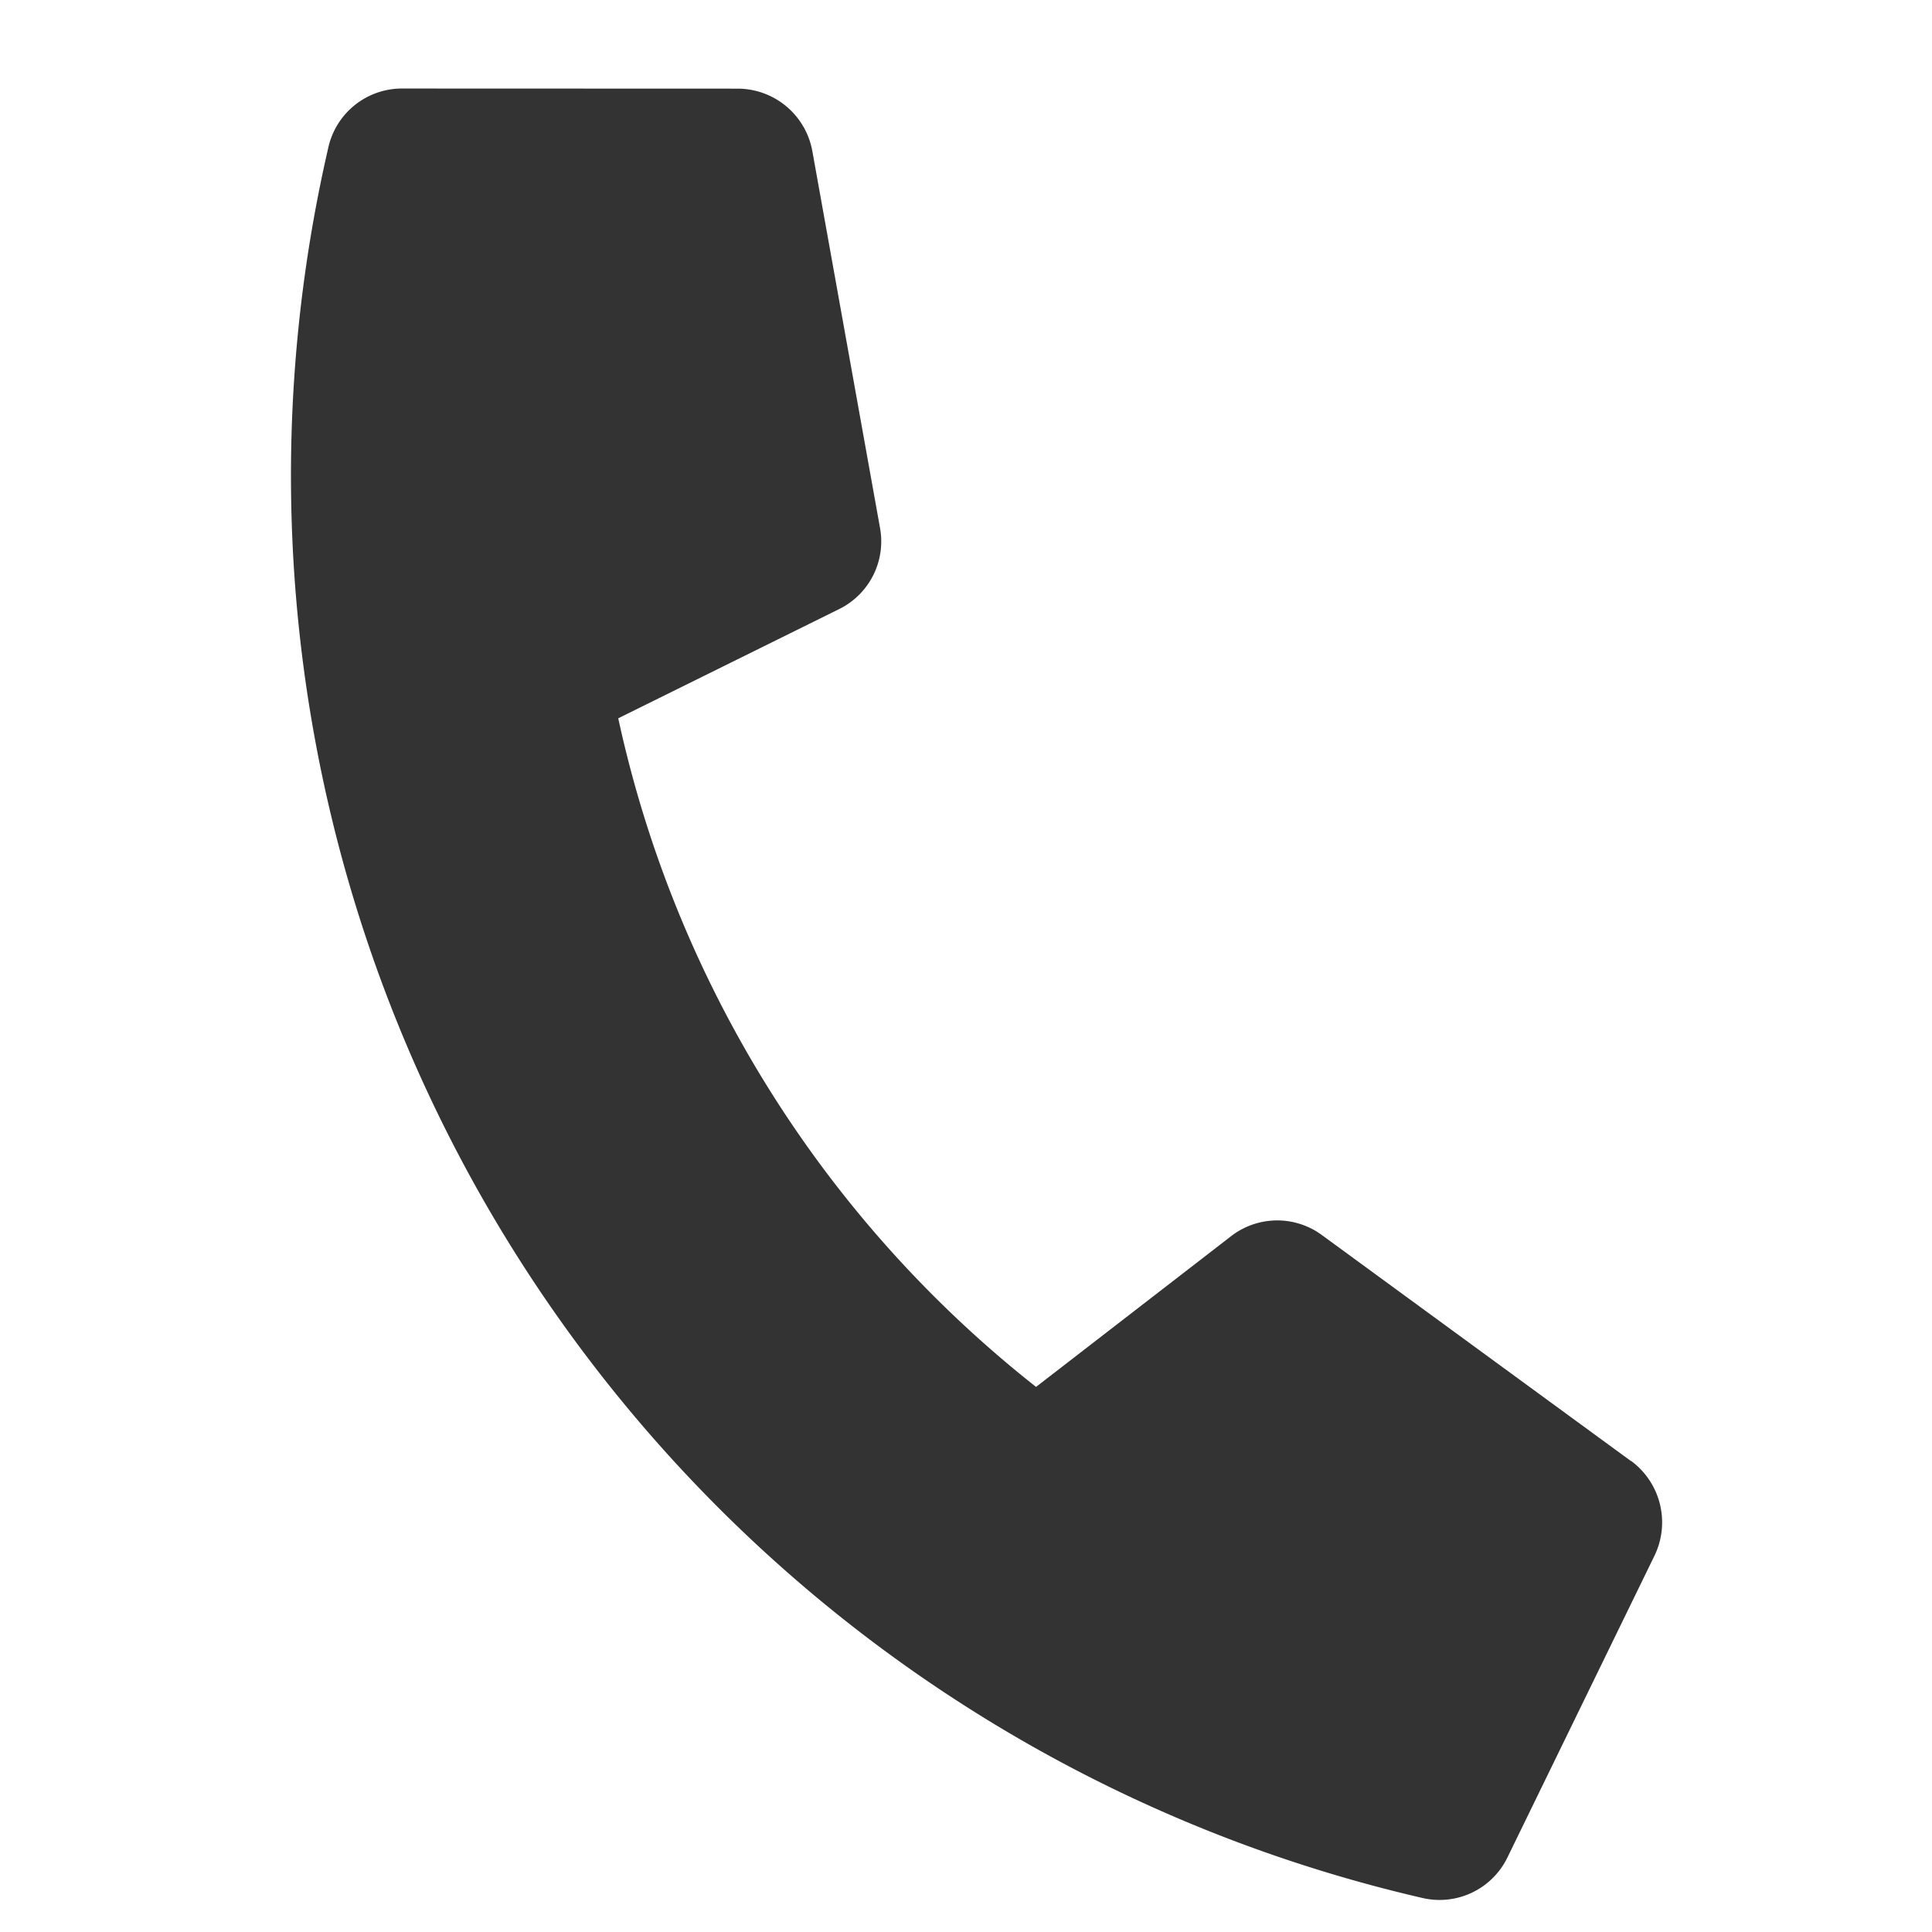 <svg xmlns="http://www.w3.org/2000/svg" width="33.3" height="33.3" viewBox="0 0 33.3 33.3"><path d="M26.973,19.62l-6.074-2.6a1.3,1.3,0,0,0-1.518.374l-2.69,3.286a20.1,20.1,0,0,1-9.609-9.609l3.286-2.69a1.3,1.3,0,0,0,.374-1.518L8.14.787A1.31,1.31,0,0,0,6.649.033l-5.64,1.3A1.3,1.3,0,0,0,0,2.6,25.16,25.16,0,0,0,25.163,27.765a1.3,1.3,0,0,0,1.269-1.009l1.3-5.64a1.317,1.317,0,0,0-.76-1.5Z" transform="translate(6.246) rotate(13)" fill="#333"/></svg>